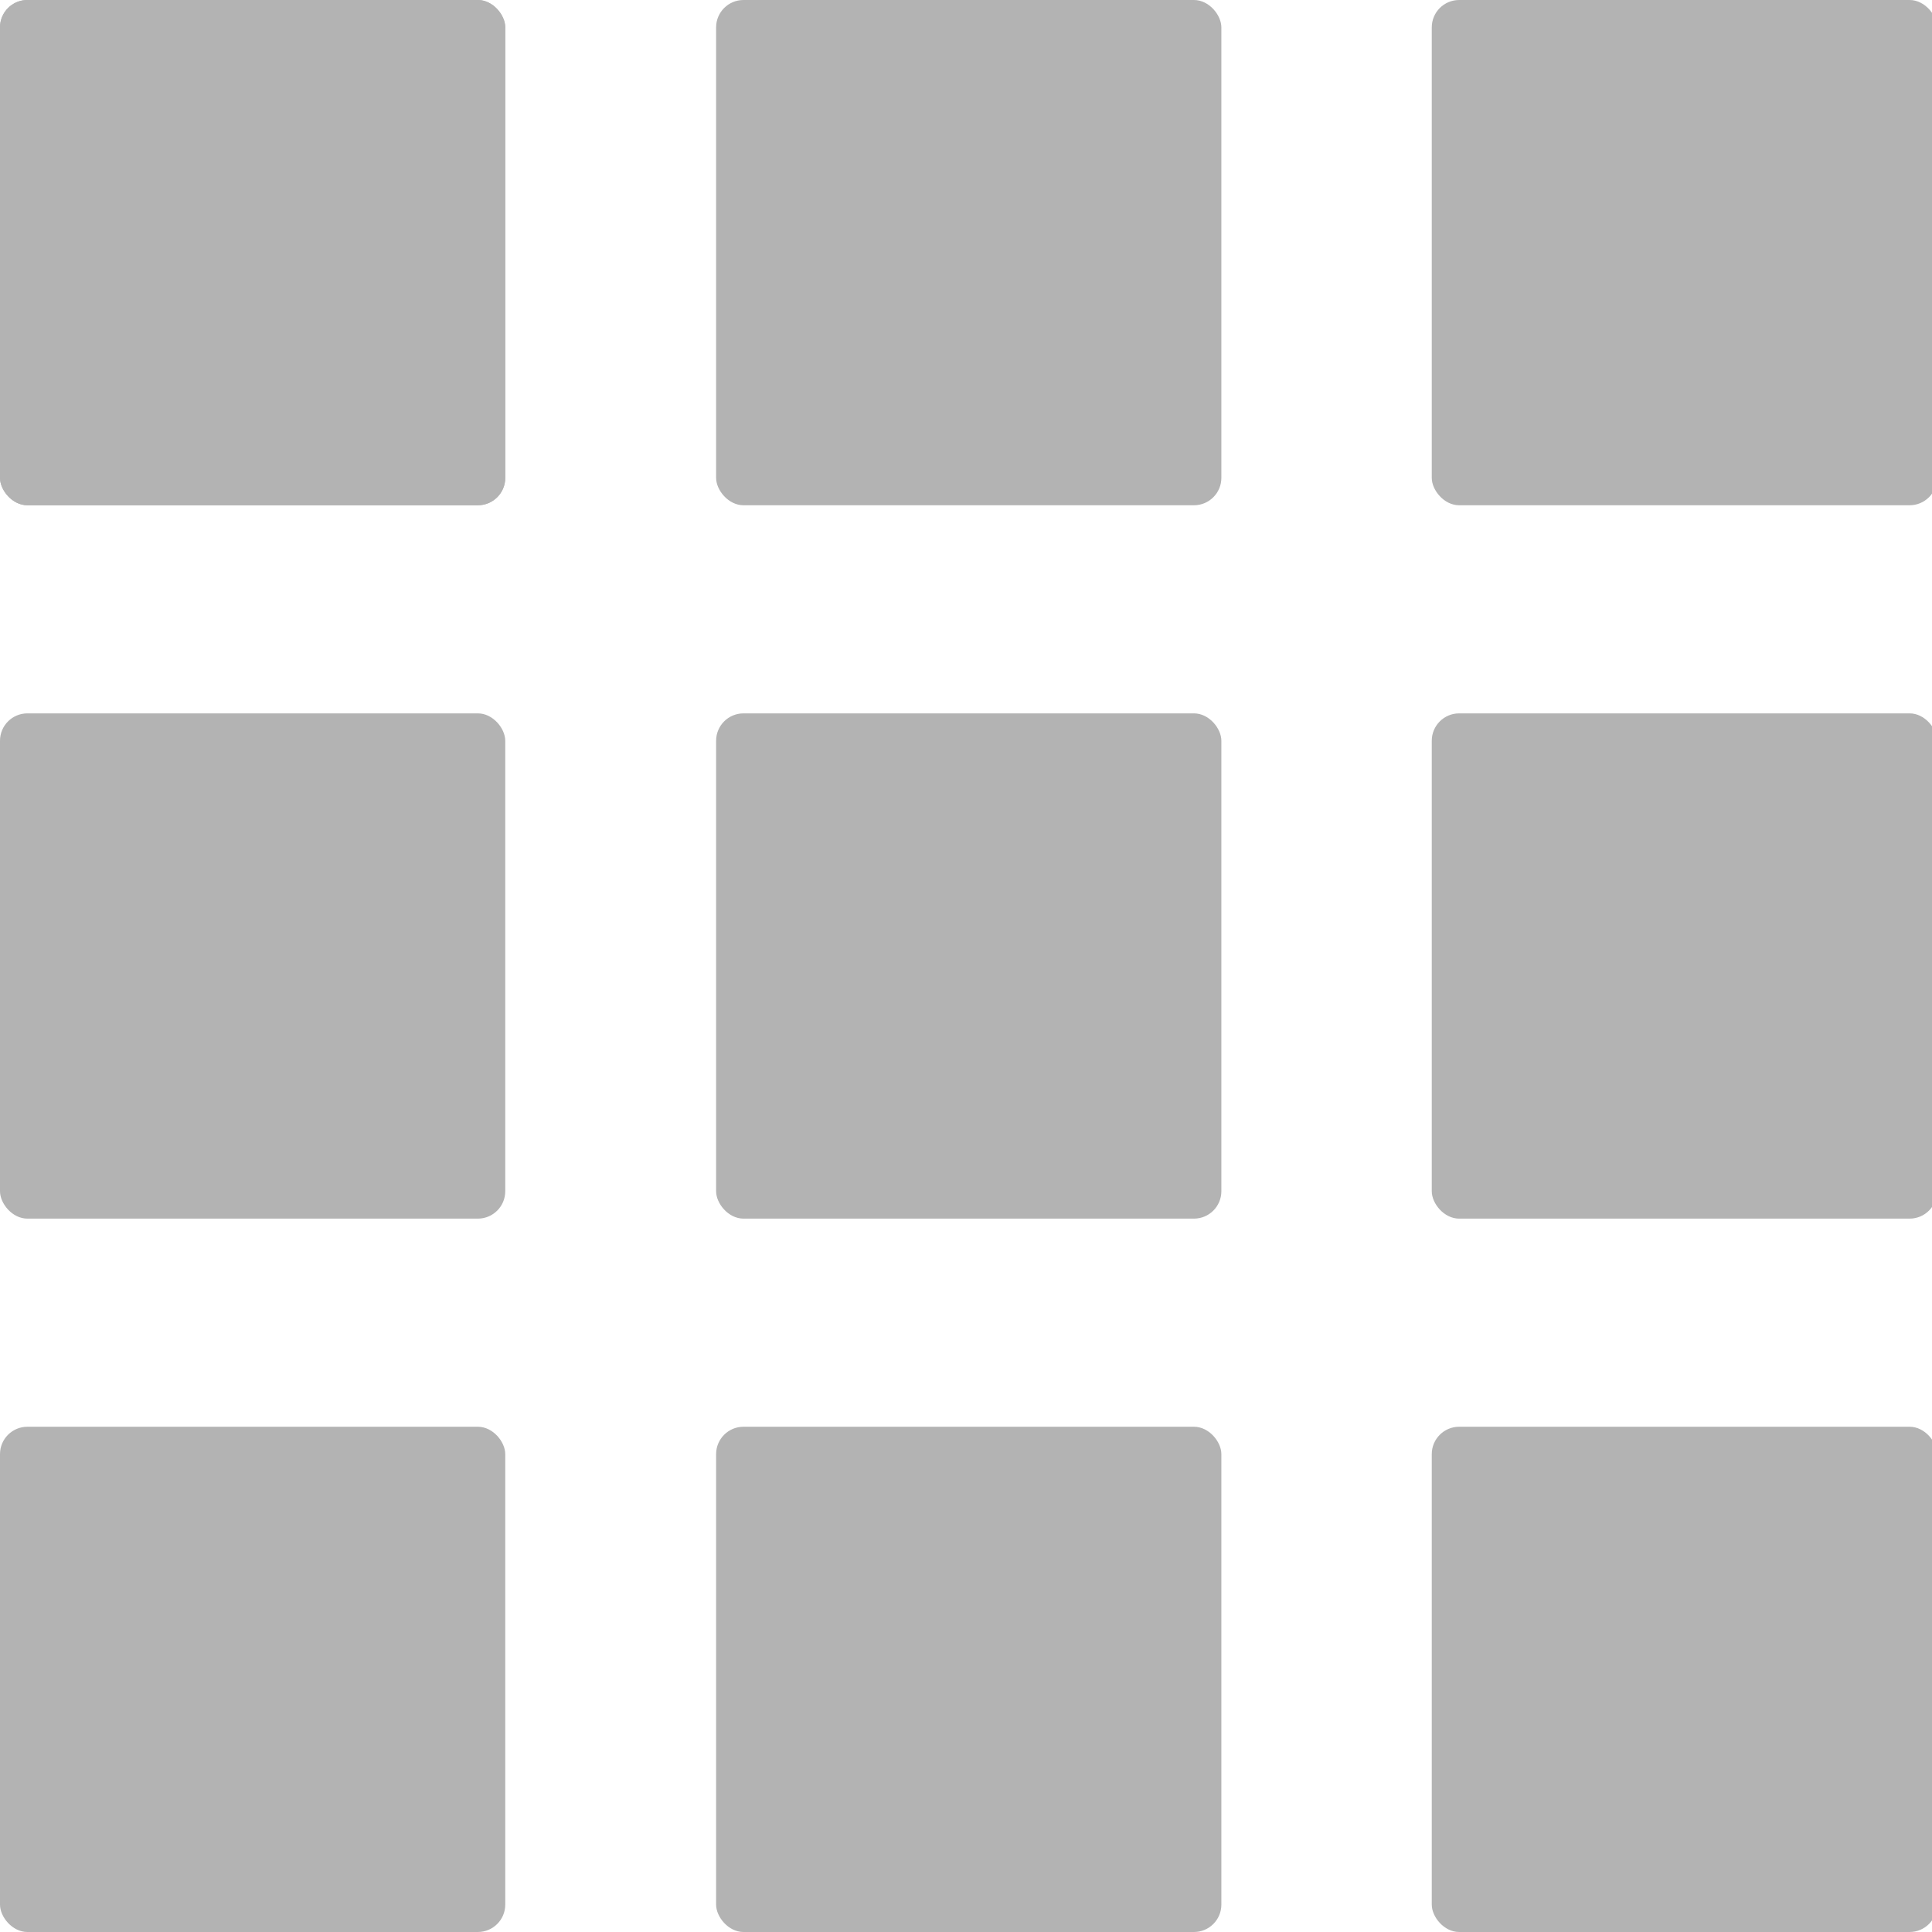 <?xml version="1.0" encoding="UTF-8" standalone="no"?>
<!-- Created with Inkscape (http://www.inkscape.org/) -->

<svg
   width="16"
   height="16"
   viewBox="0 0 4.233 4.233"
   version="1.1"
   id="svg1"
   sodipodi:docname="tiles_icon.svg"
   inkscape:version="1.3.2 (091e20e, 2023-11-25, custom)"
   xmlns:inkscape="http://www.inkscape.org/namespaces/inkscape"
   xmlns:sodipodi="http://sodipodi.sourceforge.net/DTD/sodipodi-0.dtd"
   xmlns:xlink="http://www.w3.org/1999/xlink"
   xmlns="http://www.w3.org/2000/svg"
   xmlns:svg="http://www.w3.org/2000/svg">
  <sodipodi:namedview
     id="namedview1"
     pagecolor="#505050"
     bordercolor="#ffffff"
     borderopacity="1"
     inkscape:showpageshadow="0"
     inkscape:pageopacity="0"
     inkscape:pagecheckerboard="1"
     inkscape:deskcolor="#505050"
     inkscape:document-units="mm"
     inkscape:zoom="24.373737"
     inkscape:cx="6.687526"
     inkscape:cy="5.6823457"
     inkscape:window-width="1920"
     inkscape:window-height="1111"
     inkscape:window-x="-9"
     inkscape:window-y="-9"
     inkscape:window-maximized="1"
     inkscape:current-layer="layer1"
     showgrid="false" />
  <defs
     id="defs1" />
  <g
     inkscape:label="Warstwa 1"
     inkscape:groupmode="layer"
     id="layer1">
    <rect
       style="fill:#b3b3b3;stroke-width:0.3;paint-order:stroke fill markers"
       id="rect1"
       width="1.107"
       height="1.107"
       x="0"
       y="0"
       ry="0.06"
       inkscape:tile-cx="0.55361843"
       inkscape:tile-cy="0.55361843"
       inkscape:tile-w="1.1072369"
       inkscape:tile-h="1.1072369"
       inkscape:tile-x0="0"
       inkscape:tile-y0="0" />
    <use
       x="0"
       y="0"
       inkscape:tiled-clone-of="#rect1"
       xlink:href="#rect1"
       id="use89" />
    <use
       x="0"
       y="0"
       inkscape:tiled-clone-of="#rect1"
       xlink:href="#rect1"
       transform="translate(0,1.563)"
       id="use90" />
    <use
       x="0"
       y="0"
       inkscape:tiled-clone-of="#rect1"
       xlink:href="#rect1"
       transform="translate(0,3.126)"
       id="use91" />
    <use
       x="0"
       y="0"
       inkscape:tiled-clone-of="#rect1"
       xlink:href="#rect1"
       transform="translate(1.569)"
       id="use92" />
    <use
       x="0"
       y="0"
       inkscape:tiled-clone-of="#rect1"
       xlink:href="#rect1"
       transform="translate(1.569,1.563)"
       id="use93" />
    <use
       x="0"
       y="0"
       inkscape:tiled-clone-of="#rect1"
       xlink:href="#rect1"
       transform="translate(1.569,3.126)"
       id="use94" />
    <use
       x="0"
       y="0"
       inkscape:tiled-clone-of="#rect1"
       xlink:href="#rect1"
       transform="translate(3.137)"
       id="use95" />
    <use
       x="0"
       y="0"
       inkscape:tiled-clone-of="#rect1"
       xlink:href="#rect1"
       transform="translate(3.137,1.563)"
       id="use96" />
    <use
       x="0"
       y="0"
       inkscape:tiled-clone-of="#rect1"
       xlink:href="#rect1"
       transform="translate(3.137,3.126)"
       id="use97" />
  </g>
</svg>
